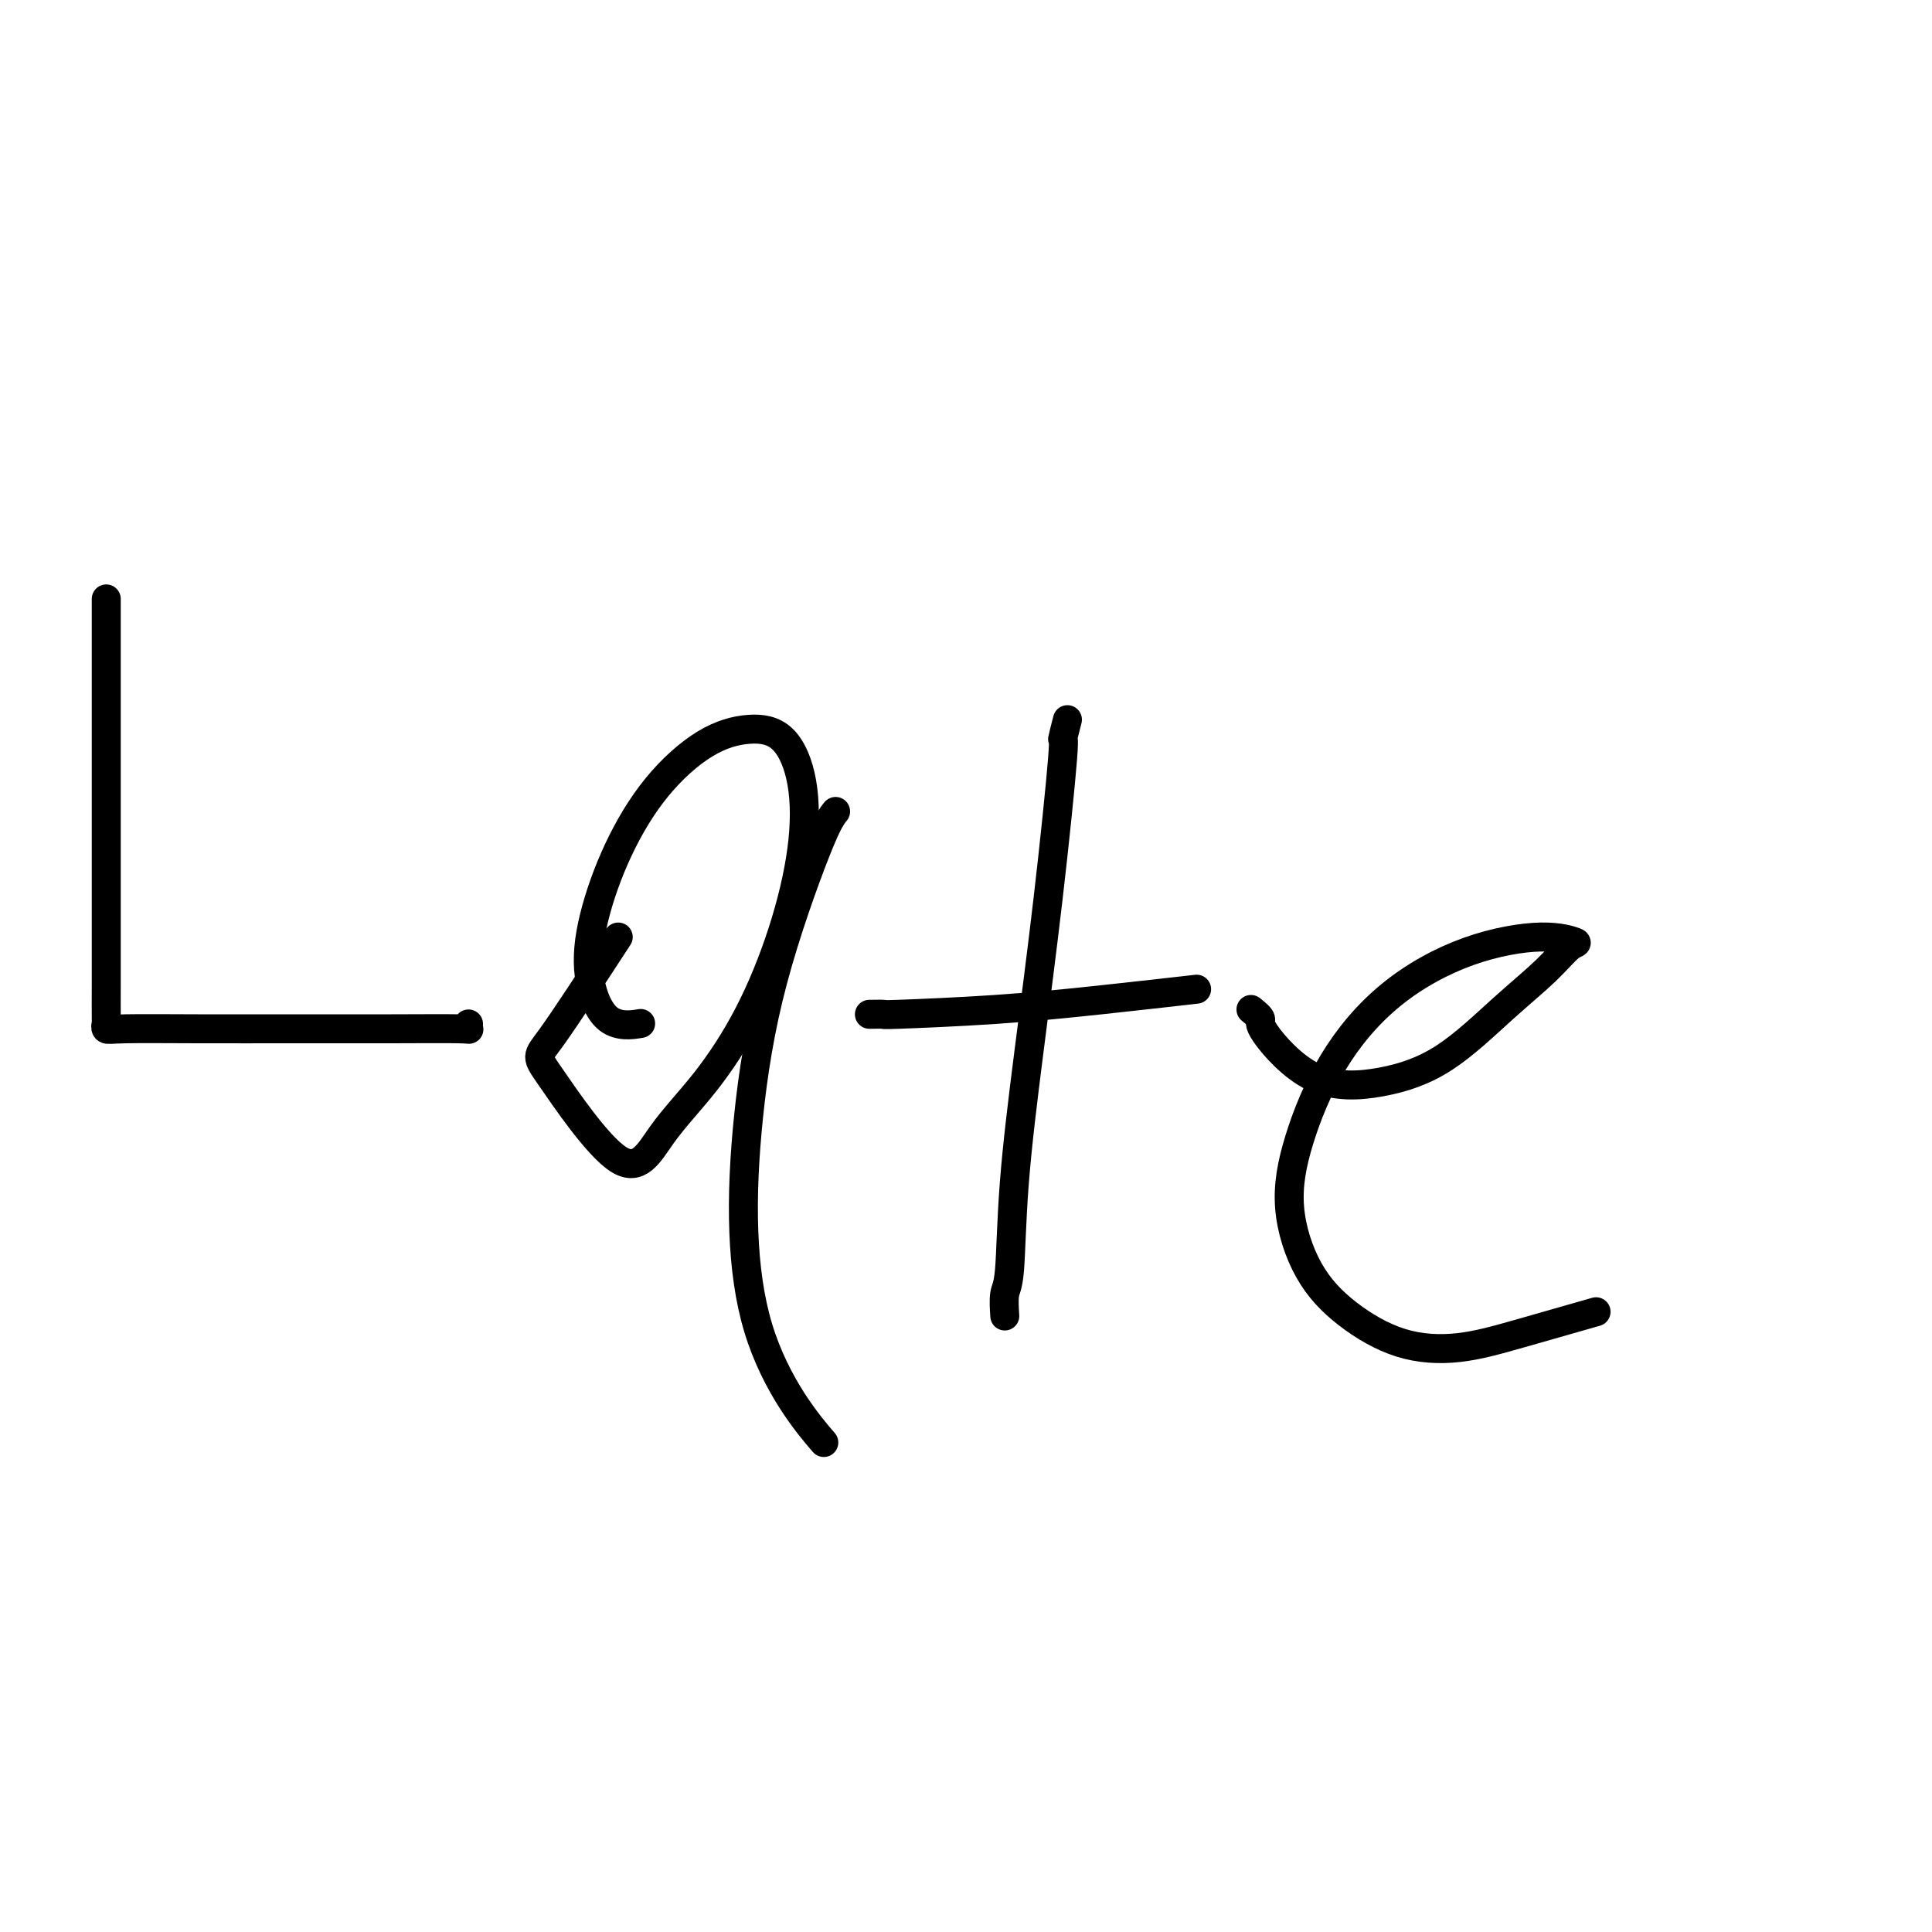<svg viewBox='0 0 400 400' version='1.1' xmlns='http://www.w3.org/2000/svg' xmlns:xlink='http://www.w3.org/1999/xlink'><g fill='none' stroke='#000000' stroke-width='6' stroke-linecap='round' stroke-linejoin='round'><path d='M22,124c0.000,0.336 0.000,0.672 0,1c-0.000,0.328 -0.000,0.648 0,3c0.000,2.352 0.000,6.736 0,12c-0.000,5.264 -0.000,11.408 0,17c0.000,5.592 0.000,10.632 0,17c-0.000,6.368 -0.001,14.064 0,19c0.001,4.936 0.004,7.112 0,10c-0.004,2.888 -0.017,6.487 0,8c0.017,1.513 0.062,0.941 0,1c-0.062,0.059 -0.233,0.748 0,1c0.233,0.252 0.869,0.067 4,0c3.131,-0.067 8.758,-0.017 15,0c6.242,0.017 13.098,0.001 20,0c6.902,-0.001 13.849,0.014 20,0c6.151,-0.014 11.504,-0.055 14,0c2.496,0.055 2.133,0.207 2,0c-0.133,-0.207 -0.038,-0.773 0,-1c0.038,-0.227 0.019,-0.113 0,0'/><path d='M128,194c-5.550,8.508 -11.100,17.017 -14,21c-2.900,3.983 -3.149,3.442 0,8c3.149,4.558 9.696,14.216 14,17c4.304,2.784 6.365,-1.305 9,-5c2.635,-3.695 5.843,-6.995 9,-11c3.157,-4.005 6.262,-8.715 9,-14c2.738,-5.285 5.110,-11.144 7,-17c1.890,-5.856 3.297,-11.708 4,-17c0.703,-5.292 0.701,-10.025 0,-14c-0.701,-3.975 -2.101,-7.193 -4,-9c-1.899,-1.807 -4.298,-2.204 -7,-2c-2.702,0.204 -5.707,1.008 -9,3c-3.293,1.992 -6.873,5.172 -10,9c-3.127,3.828 -5.800,8.304 -8,13c-2.200,4.696 -3.926,9.612 -5,14c-1.074,4.388 -1.494,8.248 -1,12c0.494,3.752 1.902,7.395 4,9c2.098,1.605 4.885,1.173 6,1c1.115,-0.173 0.557,-0.086 0,0'/><path d='M173,168c-0.812,1.014 -1.623,2.028 -4,8c-2.377,5.972 -6.319,16.902 -9,27c-2.681,10.098 -4.101,19.365 -5,28c-0.899,8.635 -1.277,16.637 -1,24c0.277,7.363 1.208,14.087 3,20c1.792,5.913 4.444,11.015 7,15c2.556,3.985 5.016,6.853 6,8c0.984,1.147 0.492,0.574 0,0'/><path d='M221,149c-0.487,1.906 -0.975,3.813 -1,4c-0.025,0.187 0.411,-1.344 0,4c-0.411,5.344 -1.669,17.565 -3,29c-1.331,11.435 -2.735,22.084 -4,32c-1.265,9.916 -2.391,19.099 -3,27c-0.609,7.901 -0.699,14.520 -1,18c-0.301,3.480 -0.812,3.822 -1,5c-0.188,1.178 -0.054,3.194 0,4c0.054,0.806 0.027,0.403 0,0'/><path d='M180,210c1.395,-0.018 2.790,-0.037 3,0c0.210,0.037 -0.764,0.129 3,0c3.764,-0.129 12.267,-0.478 20,-1c7.733,-0.522 14.697,-1.218 22,-2c7.303,-0.782 14.944,-1.652 18,-2c3.056,-0.348 1.528,-0.174 0,0'/><path d='M259,209c0.944,0.764 1.888,1.529 2,2c0.112,0.471 -0.609,0.649 1,3c1.609,2.351 5.549,6.875 10,9c4.451,2.125 9.412,1.851 14,1c4.588,-0.851 8.803,-2.279 13,-5c4.197,-2.721 8.378,-6.734 12,-10c3.622,-3.266 6.686,-5.784 9,-8c2.314,-2.216 3.877,-4.129 5,-5c1.123,-0.871 1.804,-0.699 1,-1c-0.804,-0.301 -3.093,-1.076 -7,-1c-3.907,0.076 -9.431,1.003 -15,3c-5.569,1.997 -11.182,5.063 -16,9c-4.818,3.937 -8.842,8.746 -12,14c-3.158,5.254 -5.449,10.952 -7,16c-1.551,5.048 -2.363,9.446 -2,14c0.363,4.554 1.901,9.266 4,13c2.099,3.734 4.761,6.492 8,9c3.239,2.508 7.056,4.766 11,6c3.944,1.234 8.016,1.444 12,1c3.984,-0.444 7.880,-1.543 13,-3c5.120,-1.457 11.463,-3.274 14,-4c2.537,-0.726 1.269,-0.363 0,0'/></g>
</svg>